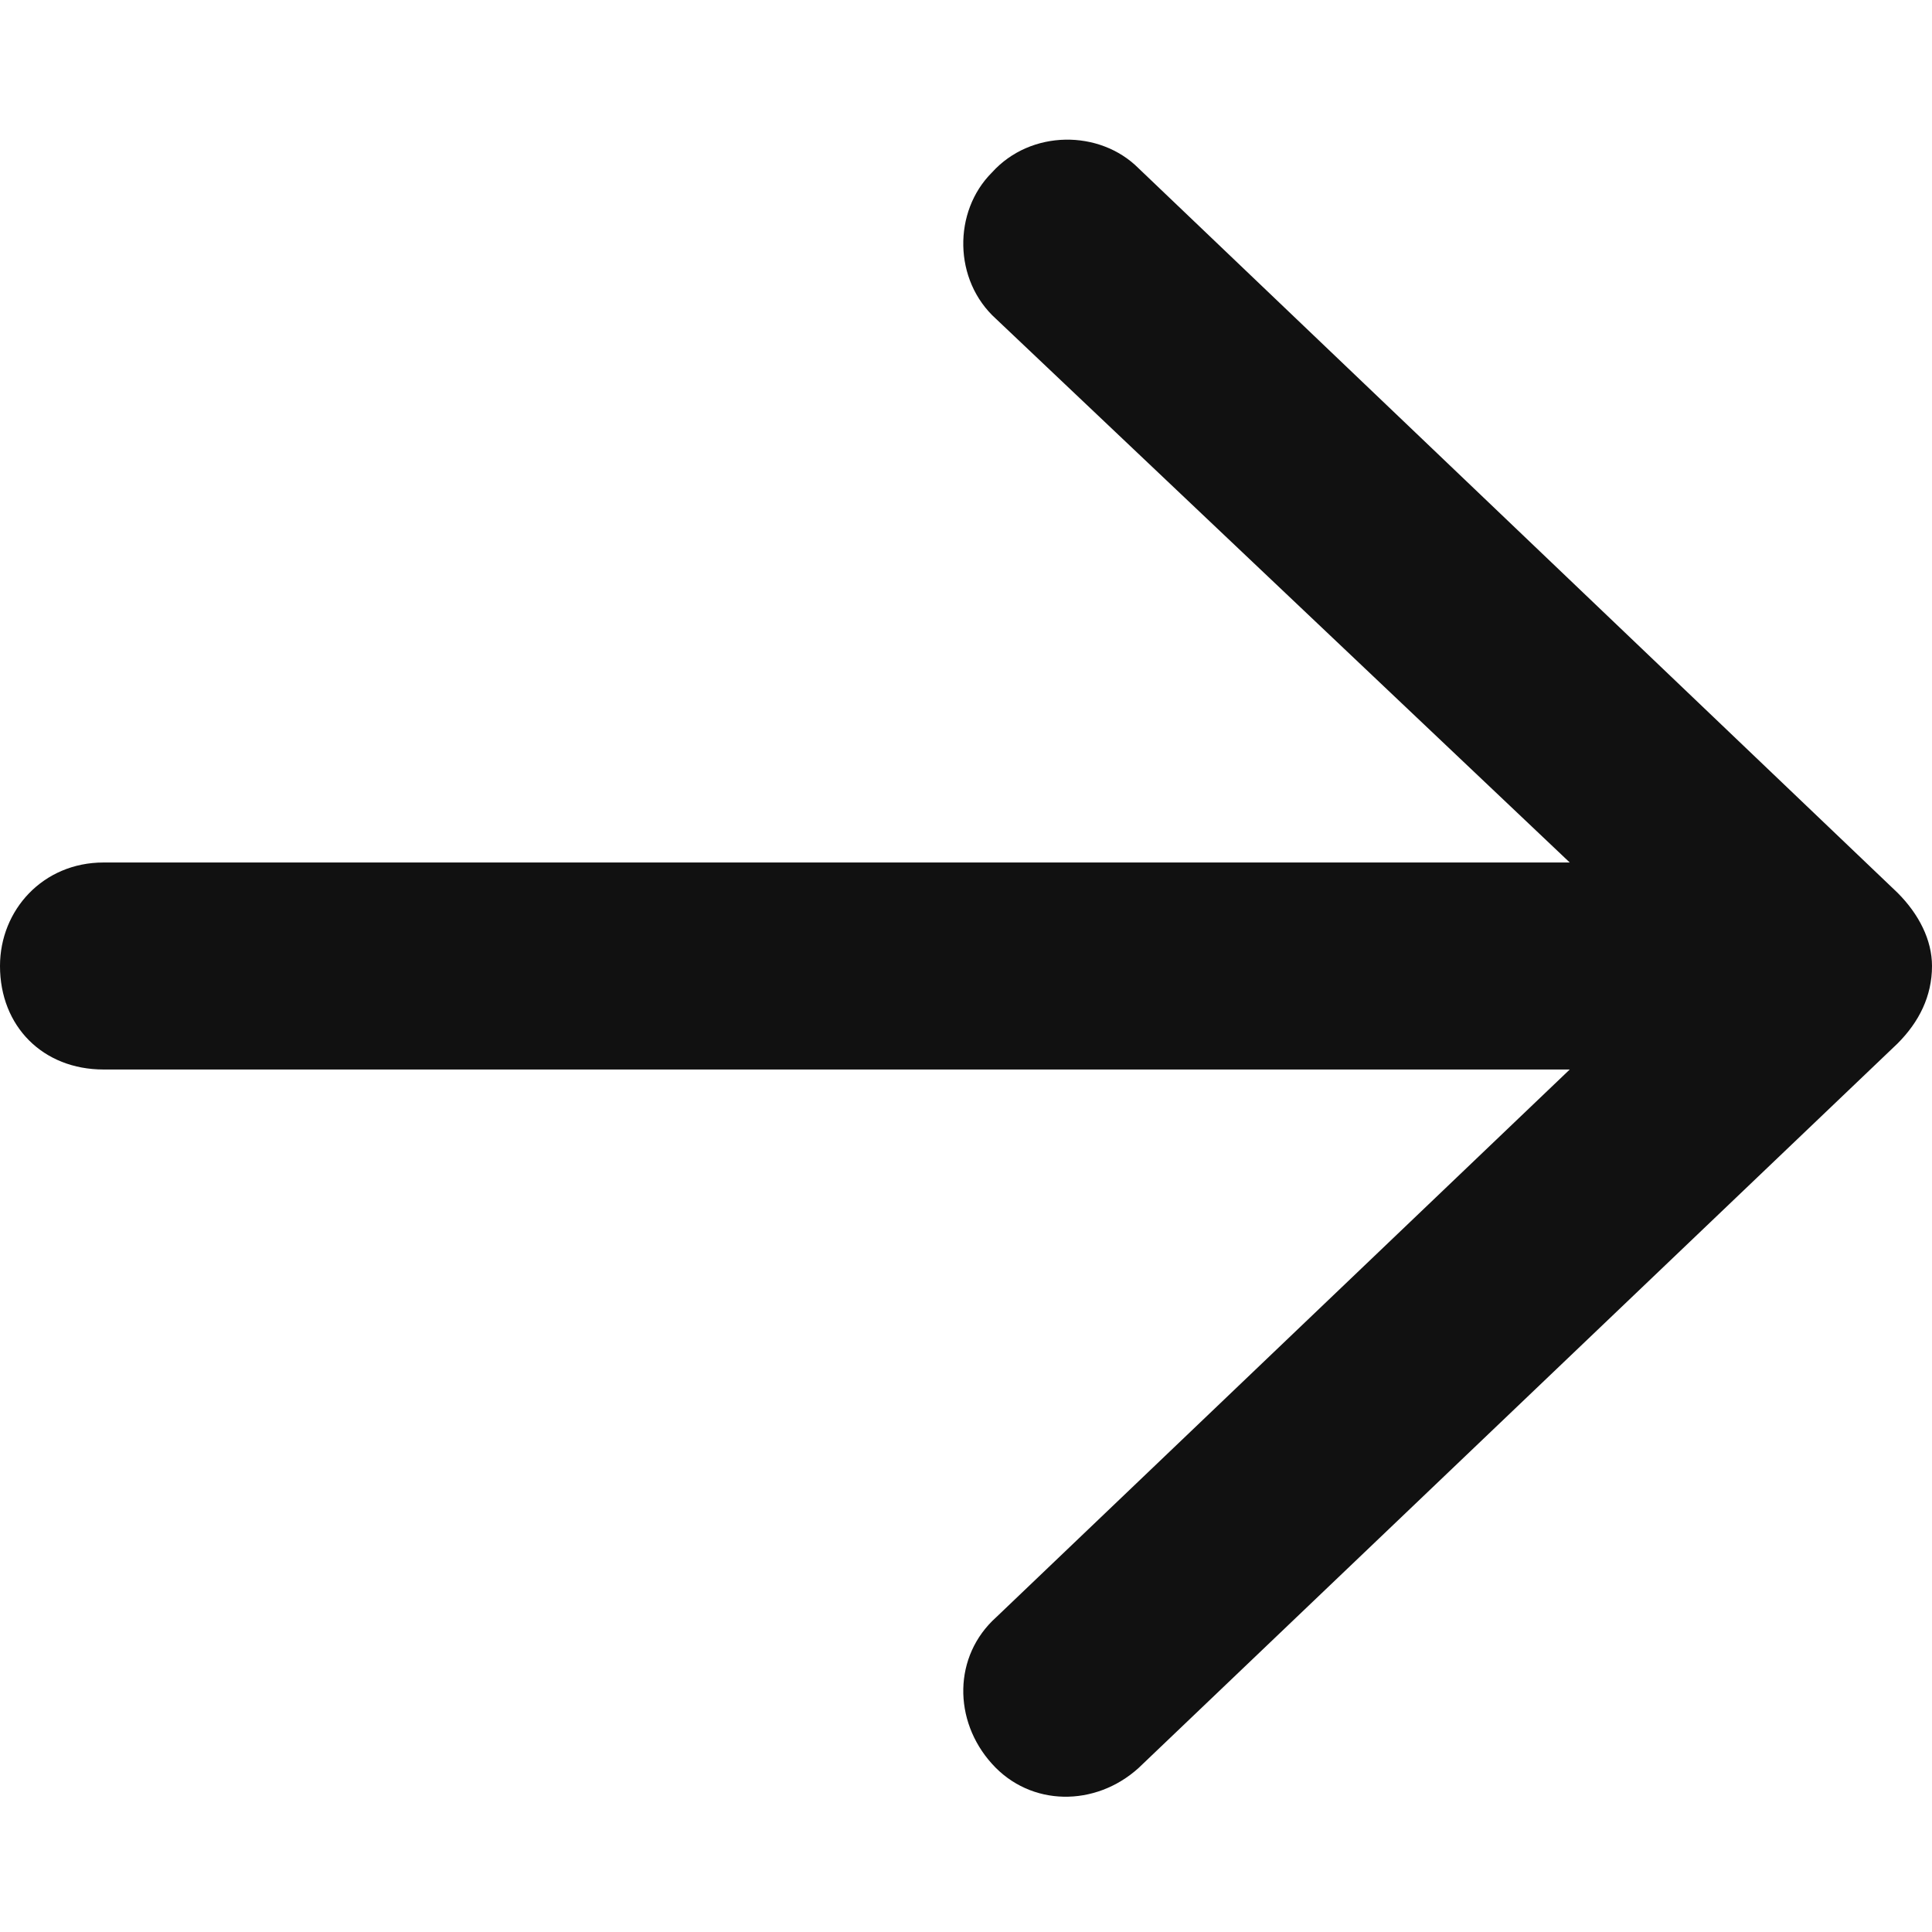 <svg width="14" height="14" viewBox="0 0 14 14" fill="none" xmlns="http://www.w3.org/2000/svg">
<path d="M13.75 7.562L8.25 12.812C7.938 13.094 7.469 13.094 7.188 12.781C6.906 12.469 6.906 12 7.219 11.719L11.375 7.75H0.75C0.312 7.75 0 7.438 0 7C0 6.594 0.312 6.25 0.75 6.25H11.375L7.219 2.312C6.906 2.031 6.906 1.531 7.188 1.25C7.469 0.938 7.969 0.938 8.25 1.219L13.75 6.469C13.906 6.625 14 6.812 14 7C14 7.219 13.906 7.406 13.75 7.562Z" fill="#111111"/>
</svg>
